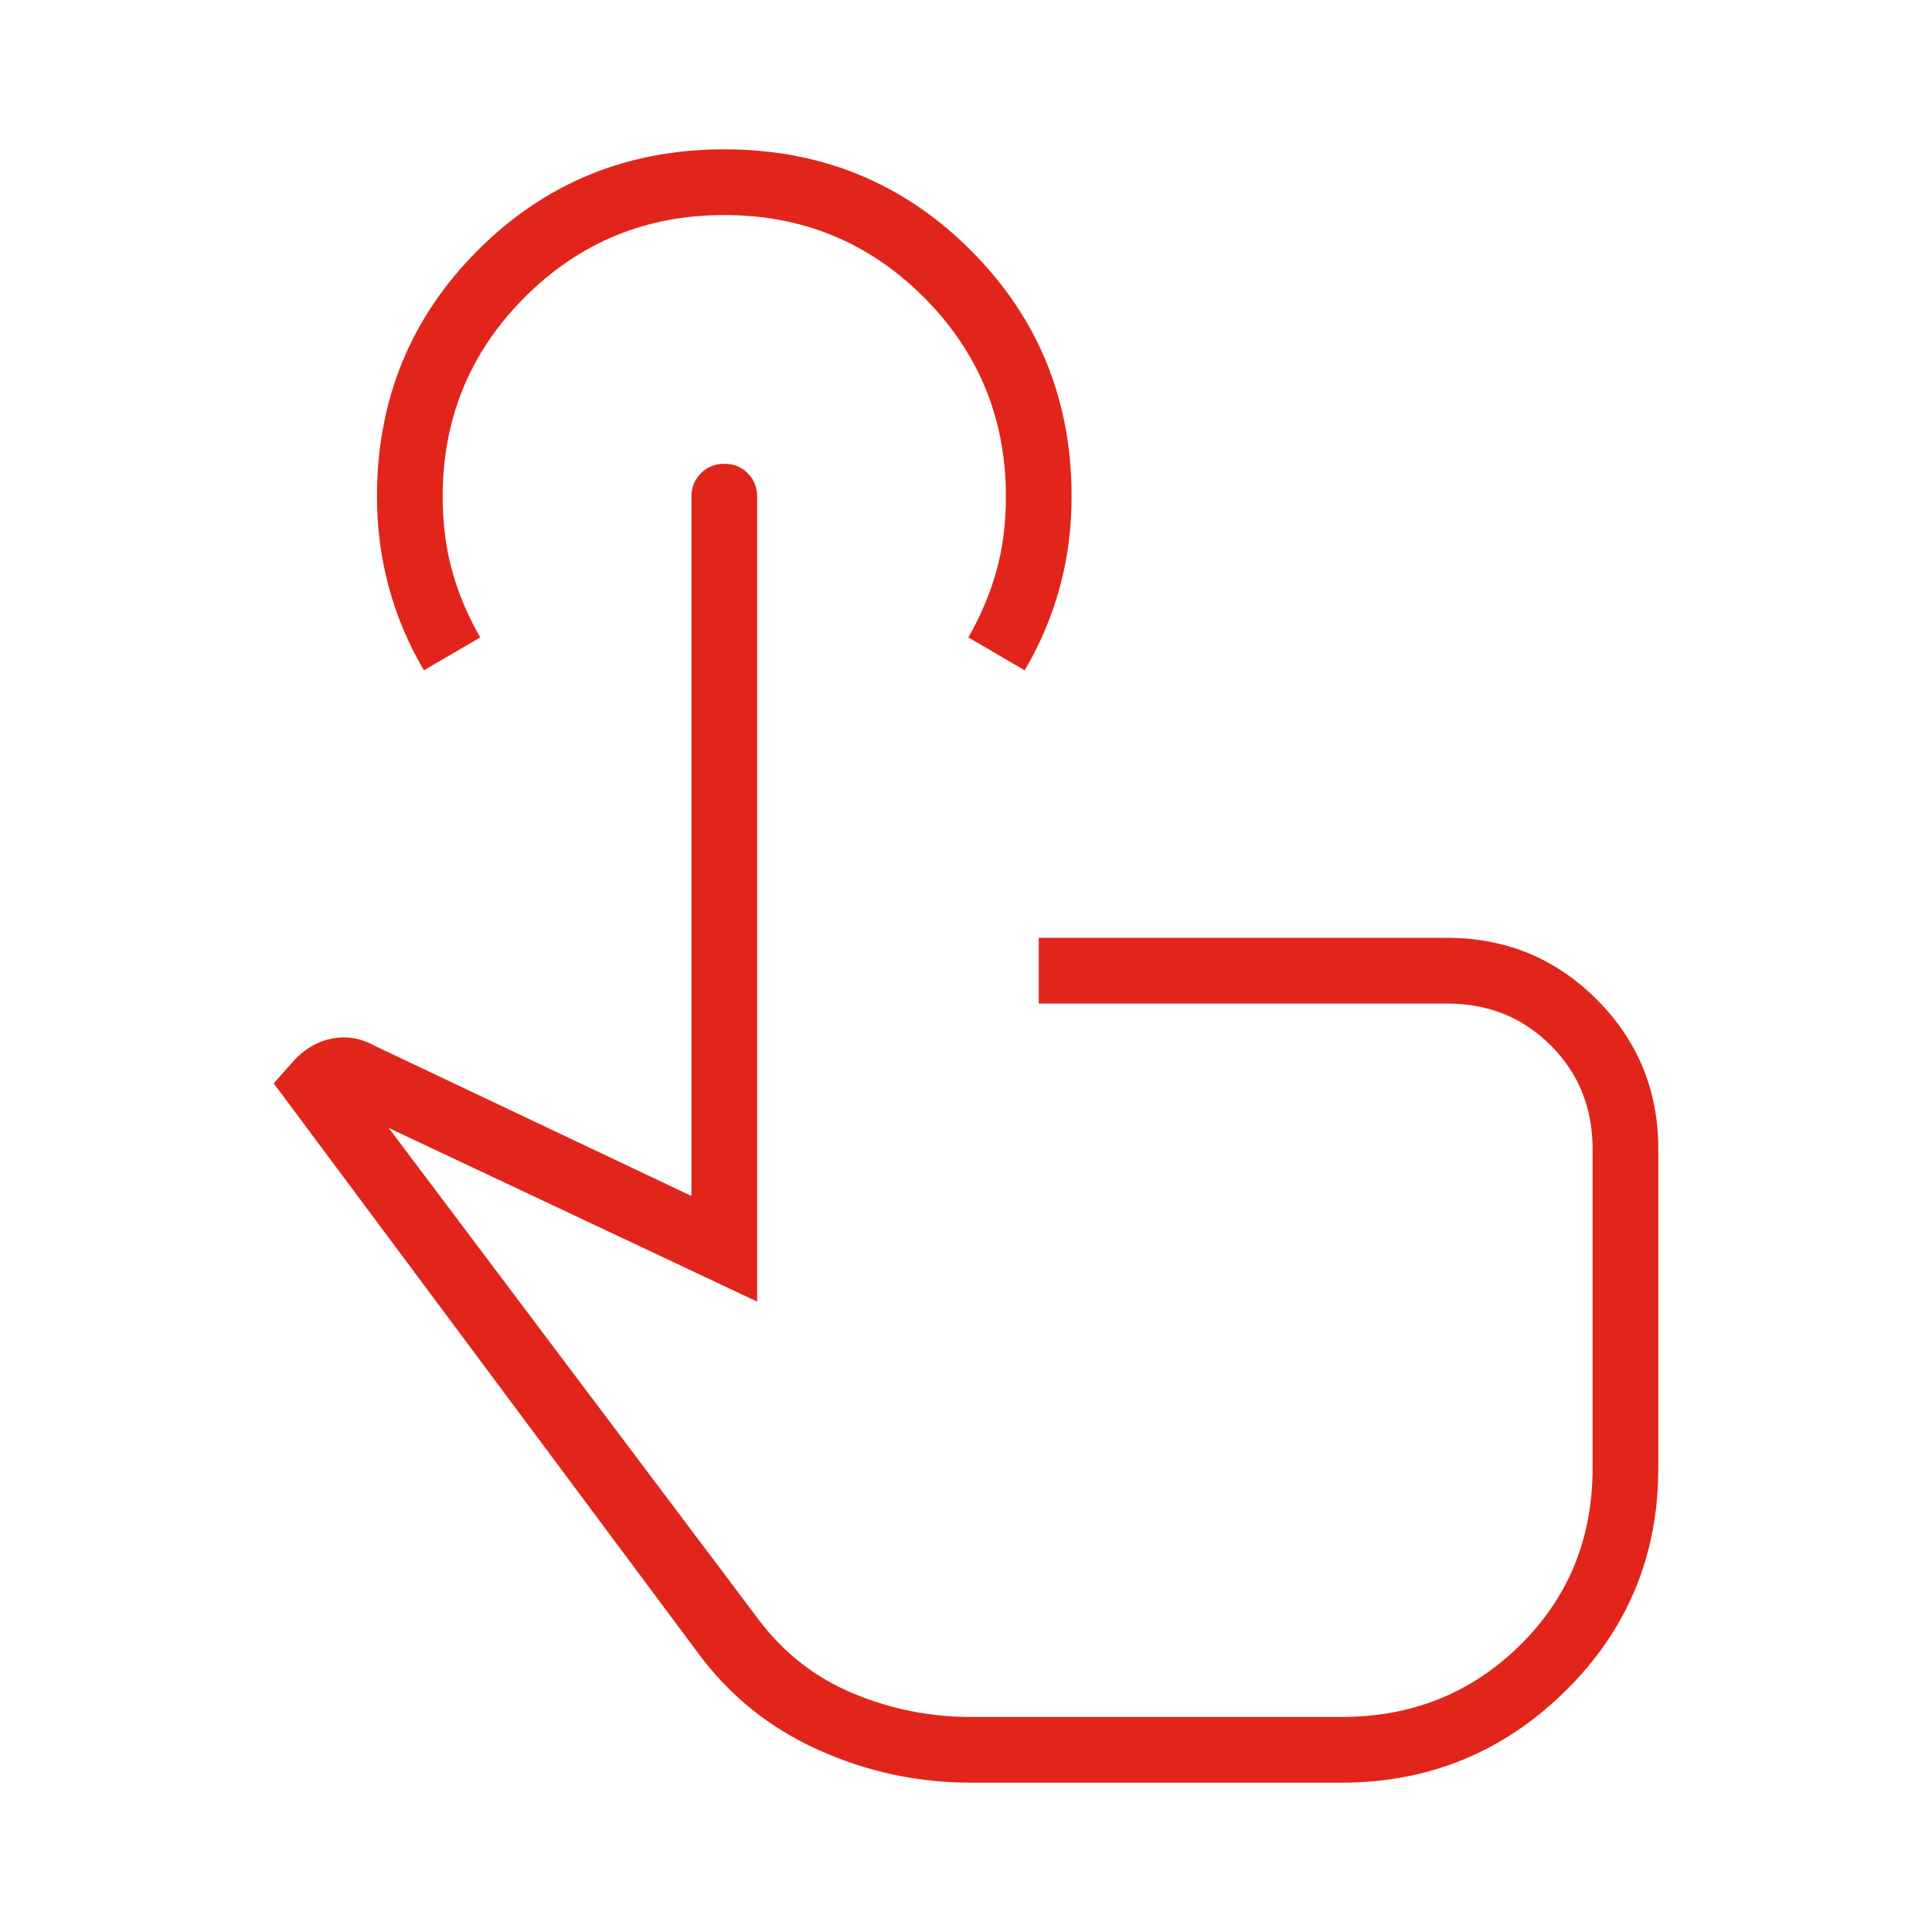<svg width="120" height="120" viewBox="0 0 120 120" fill="none" xmlns="http://www.w3.org/2000/svg">
<mask id="mask0_488_280" style="mask-type:alpha" maskUnits="userSpaceOnUse" x="0" y="0" width="120" height="120">
<rect width="120" height="120" fill="#D9D9D9"/>
</mask>
<g mask="url(#mask0_488_280)">
<path d="M60.291 110.725C56.988 110.725 53.829 110.045 50.817 108.685C47.804 107.324 45.327 105.332 43.383 102.708L17 67.288L18.166 65.976C18.846 65.199 19.648 64.713 20.571 64.519C21.494 64.324 22.393 64.47 23.268 64.956L42.946 74.285V30.848C42.946 30.269 43.142 29.785 43.535 29.394C43.926 29.003 44.412 28.807 44.992 28.807C45.571 28.807 46.055 29.003 46.444 29.394C46.833 29.785 47.027 30.269 47.027 30.848V80.844L24.142 70.058L47.173 100.668C48.728 102.708 50.671 104.215 53.003 105.186C55.336 106.158 57.765 106.644 60.291 106.644H83.322C87.695 106.644 91.388 105.162 94.4 102.198C97.412 99.234 98.919 95.566 98.919 91.193V71.37C98.919 68.809 98.052 66.663 96.32 64.931C94.588 63.199 92.442 62.332 89.881 62.332H64.519V58.251H89.881C93.525 58.251 96.623 59.526 99.174 62.077C101.725 64.628 103 67.725 103 71.37V91.183C103 96.632 101.073 101.251 97.219 105.041C93.366 108.831 88.734 110.725 83.322 110.725H60.291ZM26.329 41.634C25.357 39.982 24.628 38.251 24.142 36.44C23.657 34.629 23.414 32.765 23.414 30.848C23.414 24.823 25.503 19.721 29.681 15.542C33.86 11.364 38.962 9.275 44.986 9.275C51.011 9.275 56.113 11.364 60.291 15.542C64.47 19.721 66.559 24.816 66.559 30.828C66.559 32.785 66.316 34.662 65.831 36.459C65.345 38.257 64.616 39.982 63.644 41.634L60.146 39.593C60.923 38.233 61.506 36.848 61.895 35.439C62.284 34.03 62.478 32.499 62.478 30.848C62.478 25.989 60.777 21.859 57.376 18.458C53.975 15.056 49.845 13.356 44.986 13.356C40.128 13.356 35.998 15.056 32.597 18.458C29.195 21.859 27.495 25.989 27.495 30.848C27.495 32.499 27.689 34.03 28.078 35.439C28.467 36.848 29.05 38.233 29.827 39.593L26.329 41.634Z" fill="#E1251B"/>
</g>
</svg>
